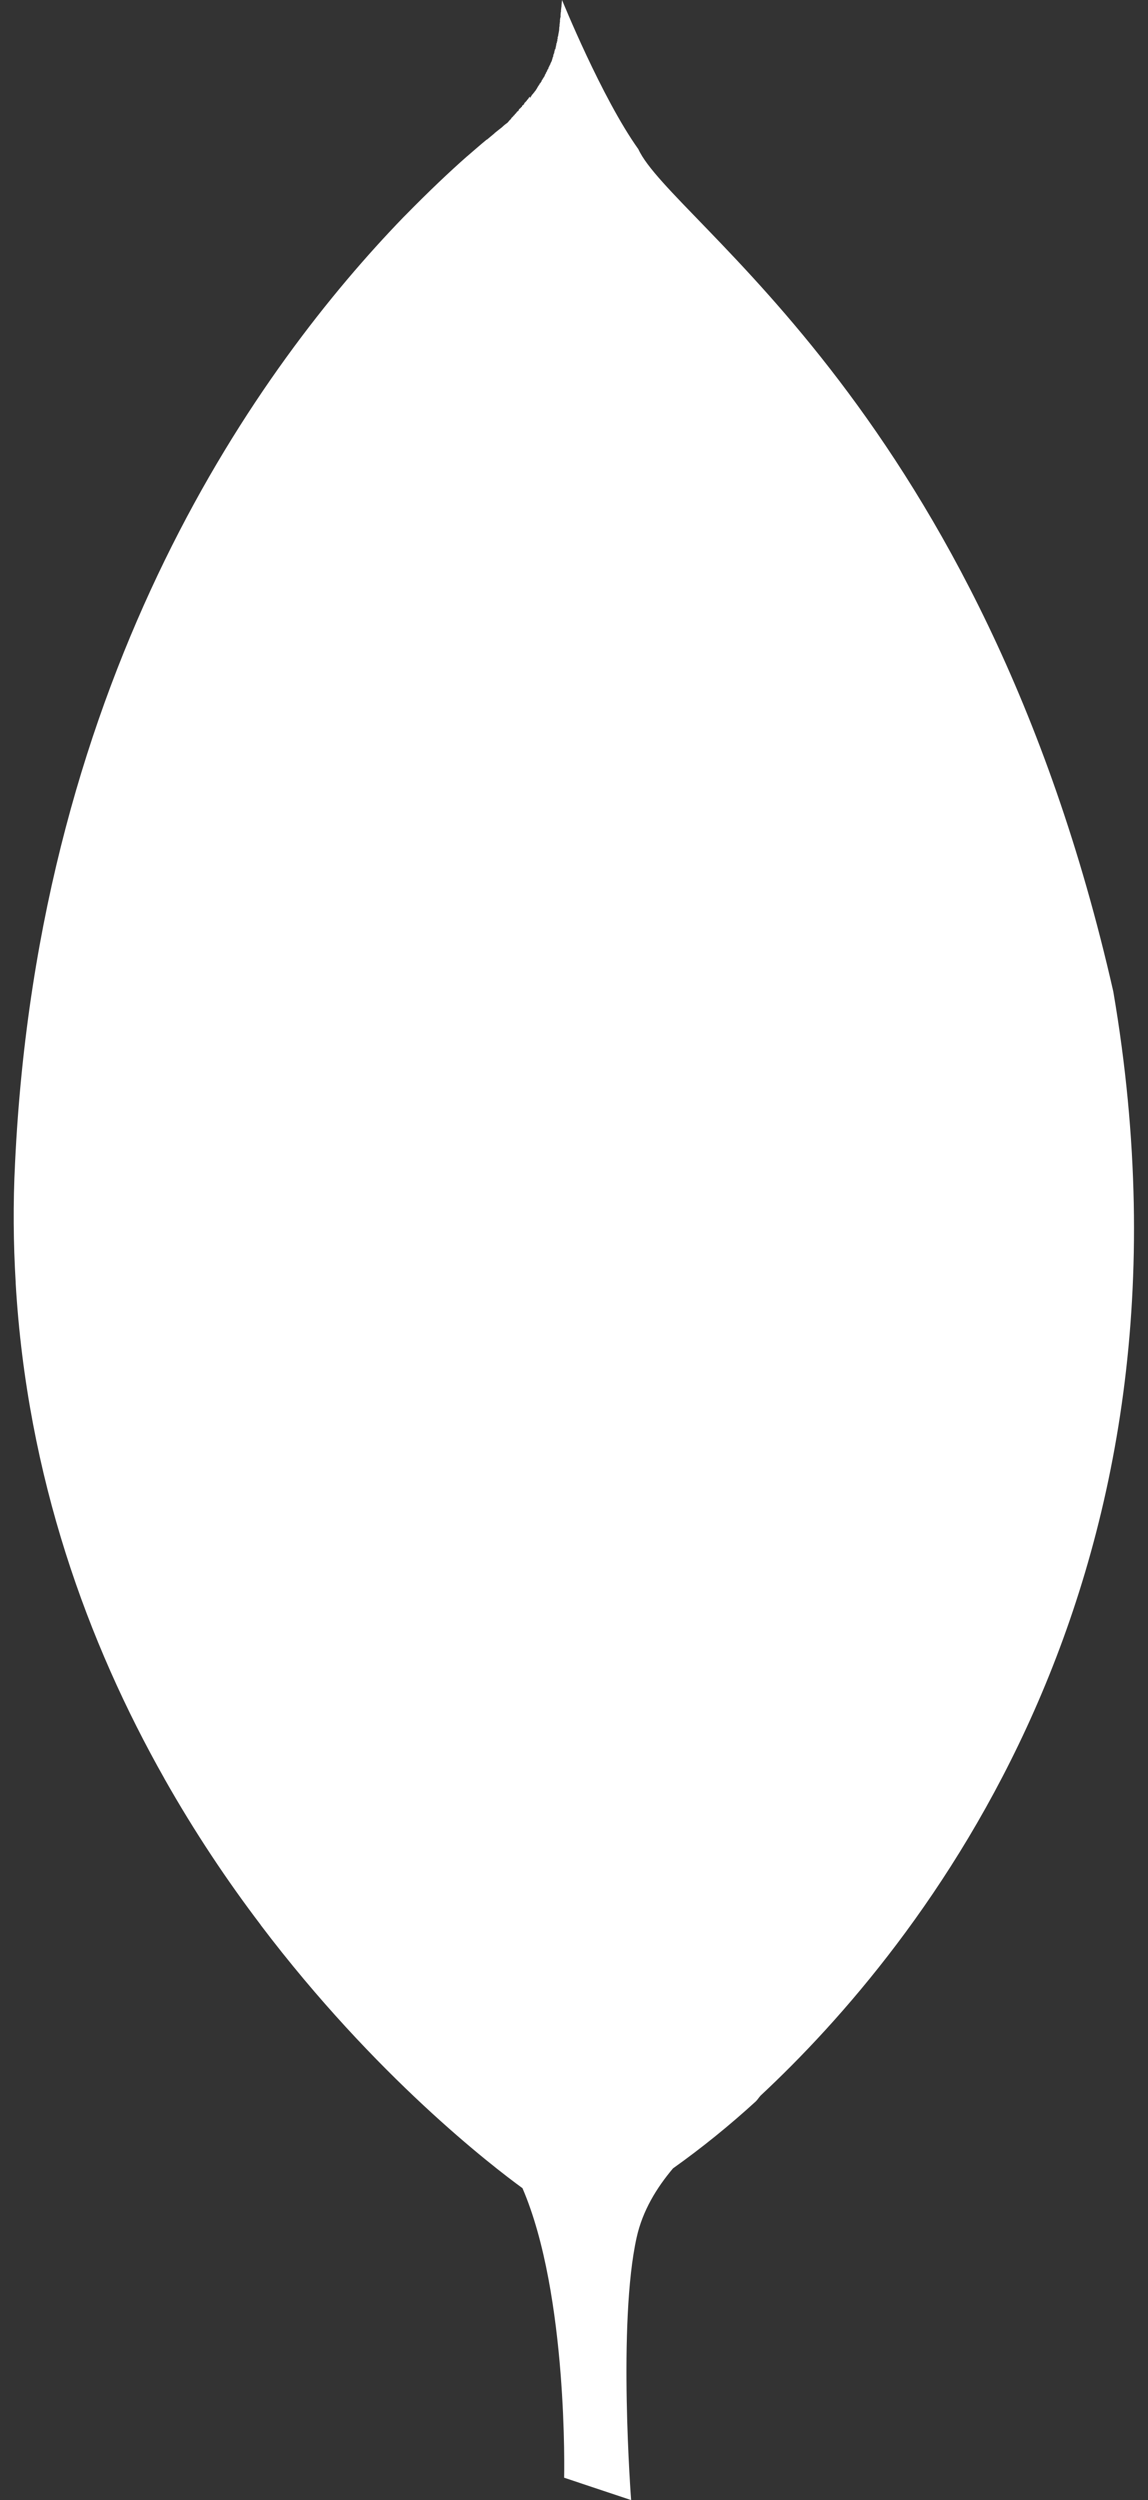 <svg width="17" height="37" viewBox="0 0 17 37" fill="none" xmlns="http://www.w3.org/2000/svg">
<rect x="0" y="0" width="17" height="37" fill="#333333" stroke="none"/>
<path d="M16.486 14.674C14.539 6.102 9.946 3.285 9.453 2.208C8.91 1.448 8.323 0 8.323 0L8.315 0.076V0.096H8.314C8.311 0.116 8.309 0.136 8.307 0.156V0.179H8.304L8.301 0.219V0.259H8.297C8.295 0.271 8.295 0.287 8.292 0.298V0.33H8.289C8.289 0.341 8.289 0.353 8.286 0.362V0.393H8.283L8.28 0.442V0.446L8.266 0.523V0.535H8.263L8.258 0.553V0.58H8.253V0.614H8.246V0.641H8.238V0.674H8.232V0.703H8.226V0.729H8.216V0.751H8.21V0.779H8.204V0.8H8.196V0.82H8.192V0.843H8.186L8.184 0.849V0.865H8.179L8.178 0.874V0.883H8.175C8.173 0.888 8.172 0.894 8.172 0.899L8.156 0.931V0.934C8.153 0.937 8.151 0.941 8.149 0.945V0.957H8.142V0.97H8.135V0.982H8.13V0.997H8.121V1.019H8.115V1.025H8.109V1.038H8.102V1.054H8.096V1.067H8.087V1.084H8.081V1.096H8.073V1.108H8.068V1.124H8.061V1.136H8.055V1.145H8.048V1.158H8.039V1.172H8.033V1.181H8.025V1.193H8.019V1.21H8.011V1.216H8.007V1.229H7.998V1.235H7.991V1.25H7.985V1.256H7.979V1.269H7.971V1.278H7.967L7.964 1.284V1.29H7.961L7.957 1.297V1.298H7.956C7.955 1.302 7.953 1.306 7.95 1.309V1.313H7.948L7.93 1.341V1.343C7.927 1.346 7.919 1.352 7.916 1.358V1.361H7.914L7.91 1.366V1.371H7.907L7.902 1.375V1.377H7.9L7.896 1.383V1.389H7.891L7.888 1.392V1.395H7.885C7.885 1.398 7.882 1.398 7.882 1.4V1.404H7.876L7.873 1.409V1.418H7.868V1.425H7.862V1.434H7.856V1.446H7.848V1.434H7.84V1.44H7.834V1.449H7.826V1.462H7.819V1.468H7.813V1.477H7.806V1.483H7.8V1.495H7.791V1.502H7.785V1.511H7.777V1.517H7.771V1.525H7.763V1.54H7.76V1.546H7.751V1.554H7.745V1.557H7.739V1.563H7.731V1.579H7.725V1.585H7.717V1.591H7.711V1.6H7.703V1.606H7.695V1.613H7.689V1.619H7.683V1.634H7.677V1.642H7.668V1.648H7.661V1.654H7.654V1.663H7.648V1.67H7.64V1.68H7.634V1.687H7.624V1.696H7.621V1.702H7.615V1.708H7.607V1.714H7.601V1.724H7.594V1.73H7.589L7.587 1.733V1.736H7.584L7.578 1.742L7.572 1.747V1.756H7.566V1.764H7.56V1.77H7.554V1.776H7.549L7.544 1.781V1.785H7.541L7.538 1.788V1.793H7.535C7.527 1.802 7.524 1.808 7.513 1.818C7.485 1.837 7.459 1.858 7.435 1.882L7.401 1.909V1.91H7.399C7.374 1.93 7.349 1.95 7.324 1.97V1.972L7.21 2.067V2.066H7.207C7.119 2.138 7.026 2.22 6.92 2.311V2.312H6.918C6.658 2.541 6.348 2.834 6.001 3.188L5.978 3.211L5.972 3.217C3.875 5.387 0.571 9.907 0.223 17.211C0.192 17.816 0.198 18.403 0.232 18.975V18.989C0.4 21.867 1.304 24.324 2.434 26.321V26.322C2.884 27.118 3.369 27.841 3.861 28.488V28.49C5.56 30.733 7.295 32.062 7.737 32.384C8.417 33.961 8.354 36.669 8.354 36.669L9.346 37C9.346 37 9.145 34.378 9.428 33.112C9.516 32.716 9.724 32.378 9.966 32.091C10.396 31.785 10.806 31.453 11.195 31.097C11.223 31.068 11.238 31.041 11.263 31.014C13.608 28.828 17.988 23.444 16.486 14.674Z" fill="white"/>
</svg>
